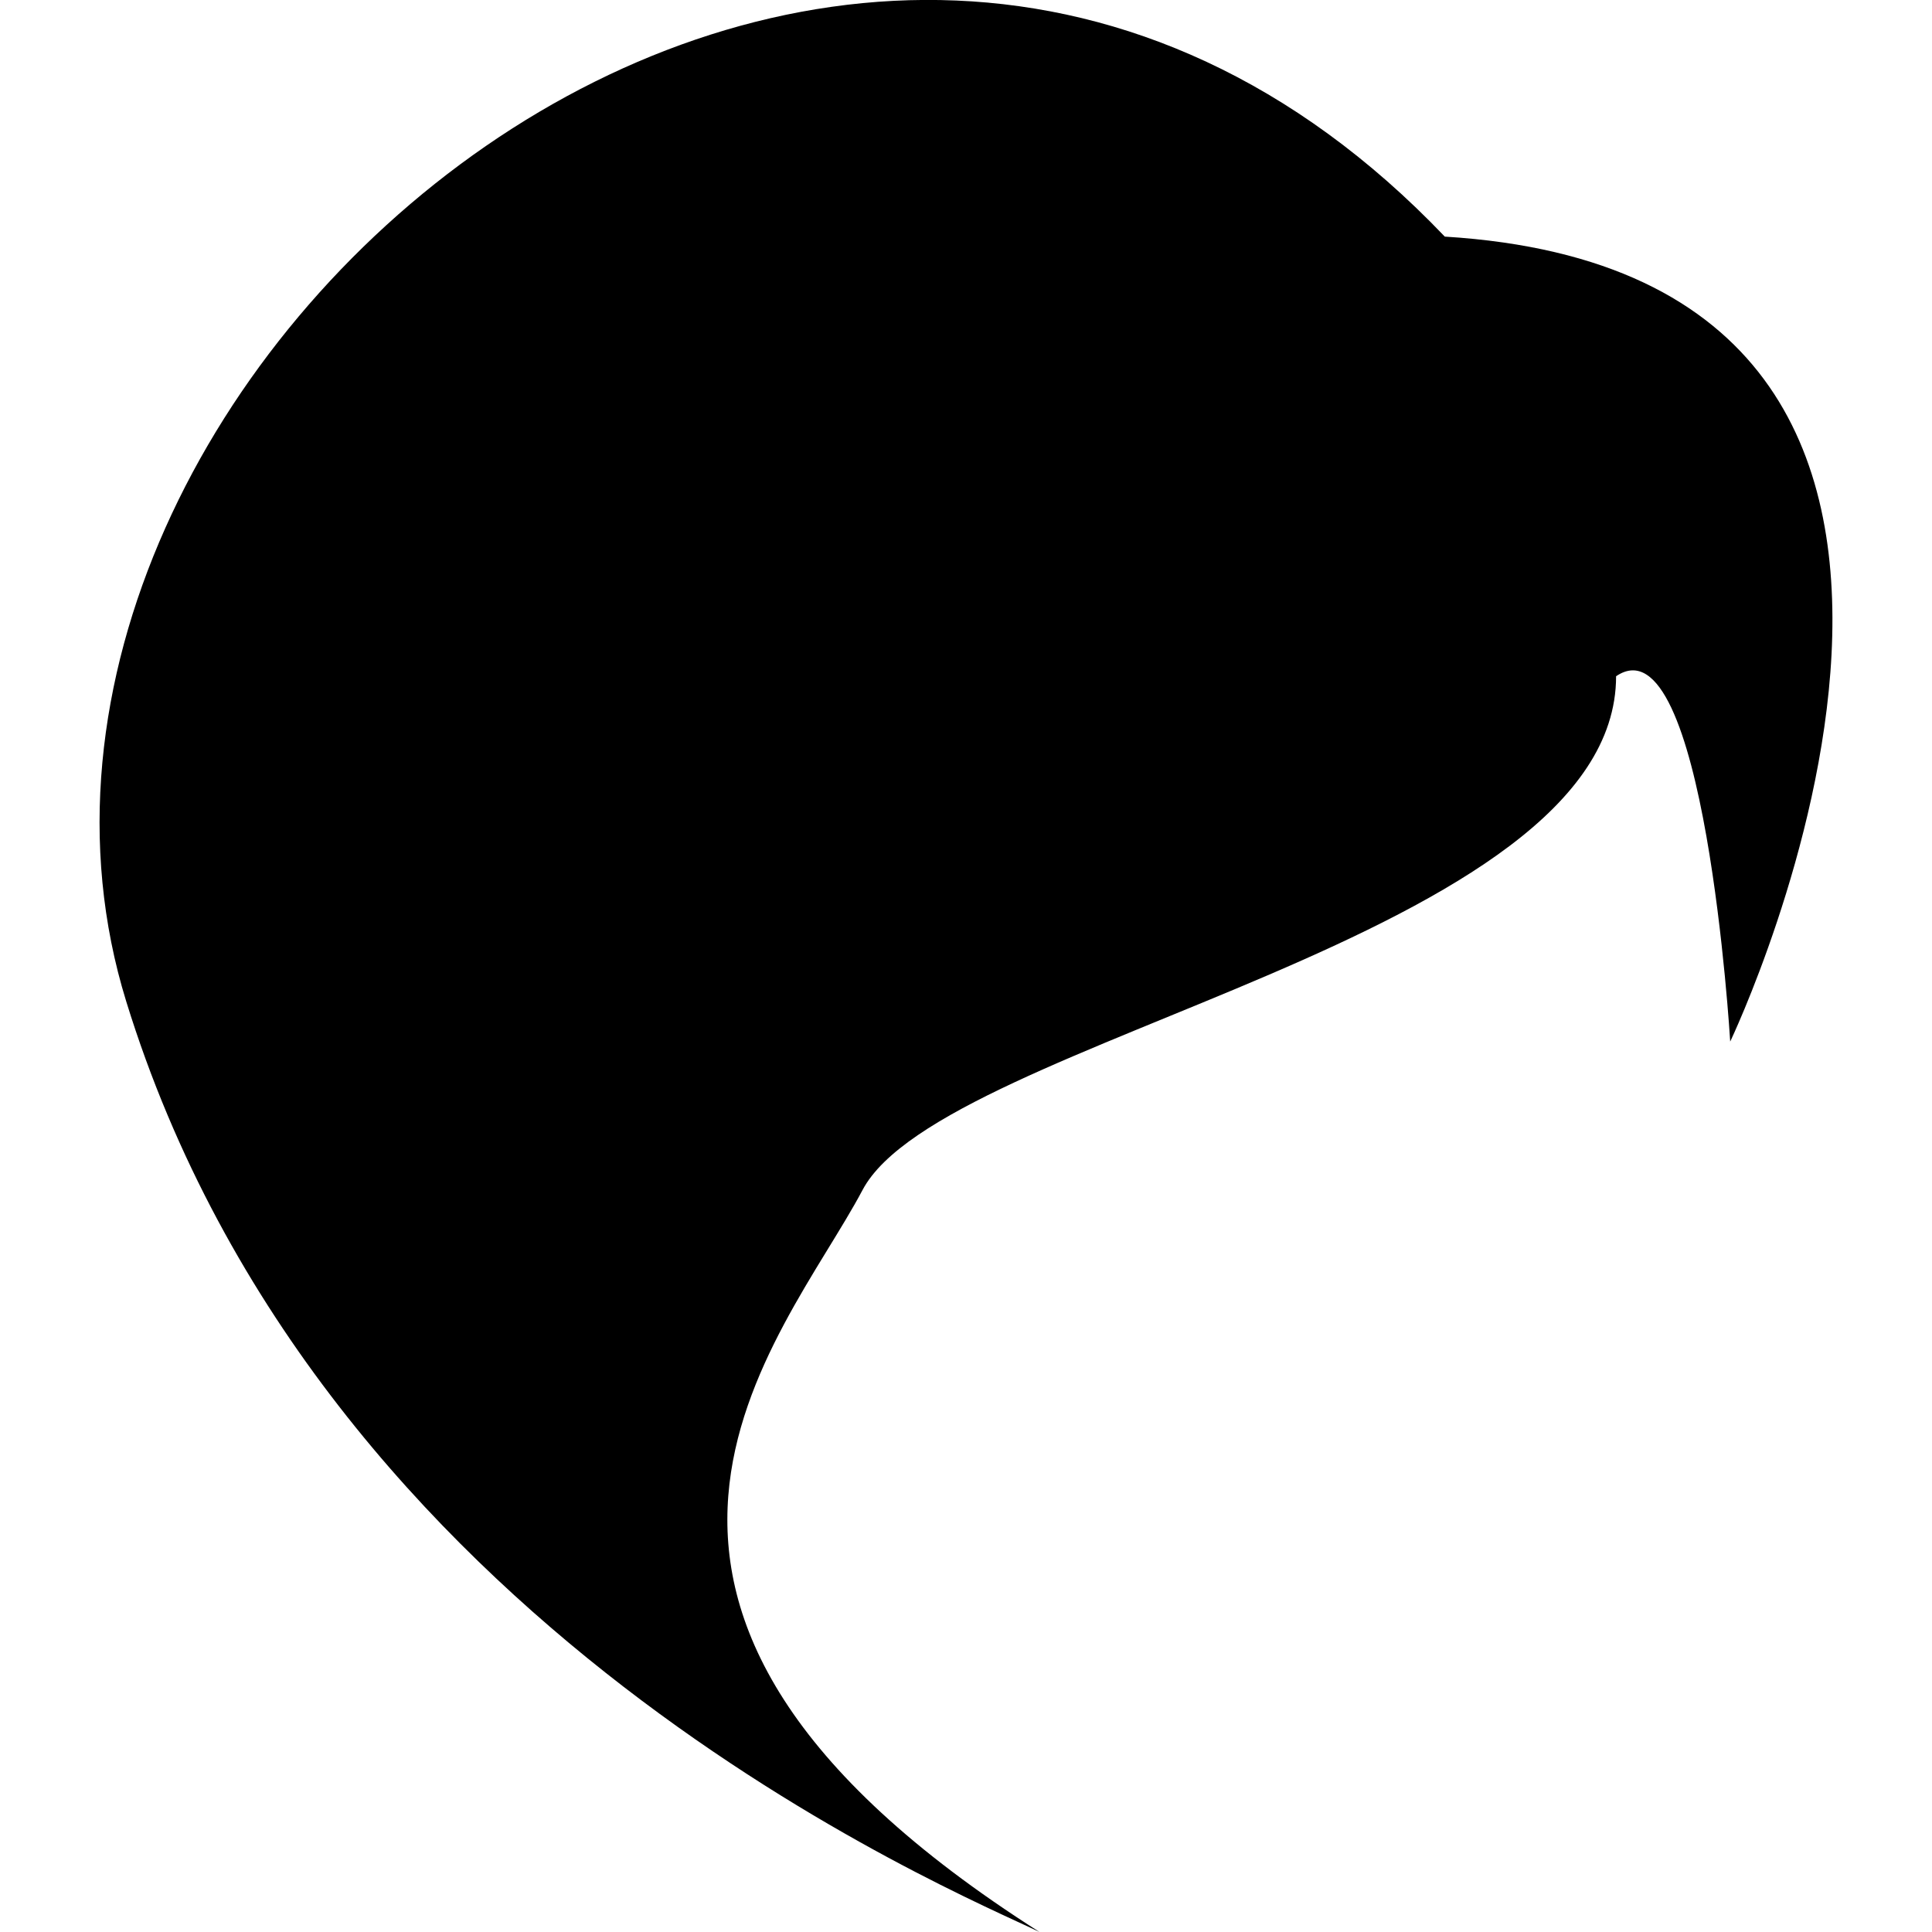 <?xml version="1.0" encoding="iso-8859-1"?>
<!-- Uploaded to: SVG Repo, www.svgrepo.com, Generator: SVG Repo Mixer Tools -->
<!DOCTYPE svg PUBLIC "-//W3C//DTD SVG 1.1//EN" "http://www.w3.org/Graphics/SVG/1.1/DTD/svg11.dtd">
<svg fill="#000000" version="1.1" id="Capa_1" xmlns="http://www.w3.org/2000/svg" xmlns:xlink="http://www.w3.org/1999/xlink" 
	 width="800px" height="800px" viewBox="0 0 31.355 31.355"
	 xml:space="preserve">
<g>
	<path d="M26.228,10.975c0,4.261-10.922,5.868-12.229,8.337c-1.307,2.469-5.461,6.746,2.872,12.043
		c-1.383-0.667-11.674-4.909-14.822-15.101c-3.15-10.19,11.58-22.697,21.399-12.414C34.01,4.49,28.08,16.904,28.08,16.904
		S27.667,9.993,26.228,10.975z"/>
</g>
</svg>